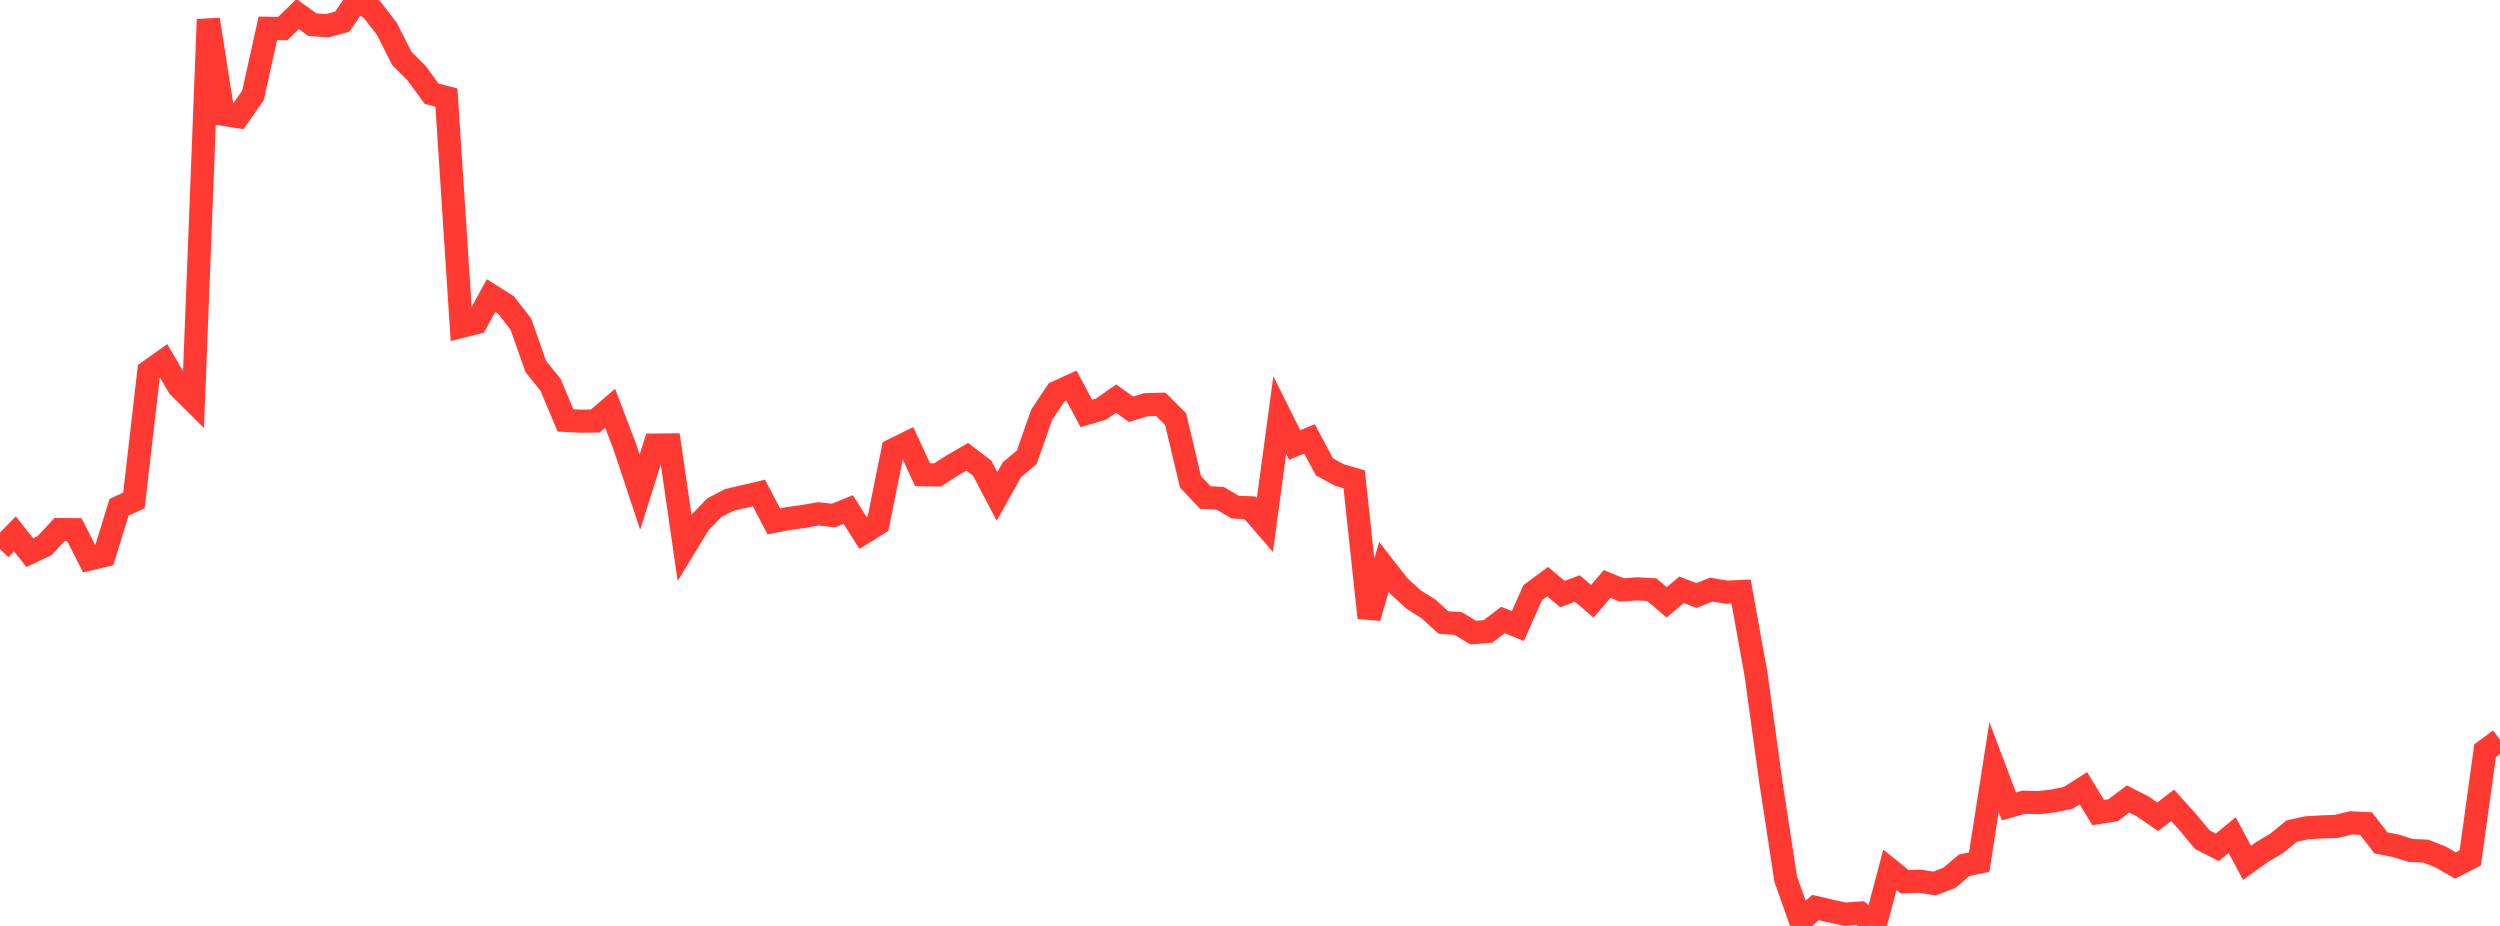 <?xml version="1.0" standalone="no"?>
<!DOCTYPE svg PUBLIC "-//W3C//DTD SVG 1.1//EN" "http://www.w3.org/Graphics/SVG/1.1/DTD/svg11.dtd">

<svg width="135" height="50" viewBox="0 0 135 50" preserveAspectRatio="none" 
  xmlns="http://www.w3.org/2000/svg"
  xmlns:xlink="http://www.w3.org/1999/xlink">


<polyline points="0.0, 29.651 0.804, 28.827 1.607, 29.843 2.411, 29.461 3.214, 28.596 4.018, 28.604 4.821, 30.189 5.625, 29.999 6.429, 27.392 7.232, 27.024 8.036, 20.056 8.839, 19.485 9.643, 20.867 10.446, 21.668 11.25, 1.05 12.054, 6.17 12.857, 6.3 13.661, 5.152 14.464, 1.528 15.268, 1.542 16.071, 0.759 16.875, 1.334 17.679, 1.391 18.482, 1.168 19.286, 0.0 20.089, 0.52 20.893, 1.558 21.696, 3.153 22.5, 3.956 23.304, 5.059 24.107, 5.268 24.911, 17.627 25.714, 17.426 26.518, 15.96 27.321, 16.464 28.125, 17.497 28.929, 19.784 29.732, 20.786 30.536, 22.701 31.339, 22.743 32.143, 22.736 32.946, 22.046 33.75, 24.152 34.554, 26.576 35.357, 24.033 36.161, 24.025 36.964, 29.565 37.768, 28.248 38.571, 27.416 39.375, 26.999 40.179, 26.811 40.982, 26.622 41.786, 28.151 42.589, 27.999 43.393, 27.888 44.196, 27.745 45.0, 27.839 45.804, 27.515 46.607, 28.783 47.411, 28.283 48.214, 24.303 49.018, 23.906 49.821, 25.637 50.625, 25.648 51.429, 25.132 52.232, 24.669 53.036, 25.28 53.839, 26.81 54.643, 25.367 55.446, 24.69 56.25, 22.396 57.054, 21.189 57.857, 20.823 58.661, 22.323 59.464, 22.088 60.268, 21.523 61.071, 22.097 61.875, 21.855 62.679, 21.831 63.482, 22.631 64.286, 26.019 65.089, 26.867 65.893, 26.909 66.696, 27.384 67.5, 27.421 68.304, 28.35 69.107, 22.413 69.911, 24.03 70.714, 23.7 71.518, 25.207 72.321, 25.649 73.125, 25.883 73.929, 33.357 74.732, 30.61 75.536, 31.642 76.339, 32.378 77.143, 32.884 77.946, 33.616 78.75, 33.673 79.554, 34.162 80.357, 34.094 81.161, 33.478 81.964, 33.806 82.768, 32.003 83.571, 31.409 84.375, 32.079 85.179, 31.777 85.982, 32.471 86.786, 31.533 87.589, 31.861 88.393, 31.798 89.196, 31.841 90.0, 32.526 90.804, 31.849 91.607, 32.157 92.411, 31.838 93.214, 31.977 94.018, 31.941 94.821, 36.388 95.625, 42.219 96.429, 47.477 97.232, 49.733 98.036, 49.004 98.839, 49.193 99.643, 49.364 100.446, 49.305 101.25, 50.0 102.054, 46.969 102.857, 47.618 103.661, 47.584 104.464, 47.709 105.268, 47.402 106.071, 46.721 106.875, 46.555 107.679, 41.425 108.482, 43.544 109.286, 43.32 110.089, 43.342 110.893, 43.246 111.696, 43.079 112.5, 42.563 113.304, 43.879 114.107, 43.752 114.911, 43.145 115.714, 43.55 116.518, 44.105 117.321, 43.486 118.125, 44.38 118.929, 45.347 119.732, 45.756 120.536, 45.095 121.339, 46.591 122.143, 46.015 122.946, 45.536 123.75, 44.88 124.554, 44.703 125.357, 44.654 126.161, 44.625 126.964, 44.434 127.768, 44.475 128.571, 45.515 129.375, 45.673 130.179, 45.926 130.982, 45.959 131.786, 46.273 132.589, 46.738 133.393, 46.329 134.196, 40.536 135.0, 39.947" fill="none" stroke="#ff3a33" stroke-width="1.25"/>

</svg>